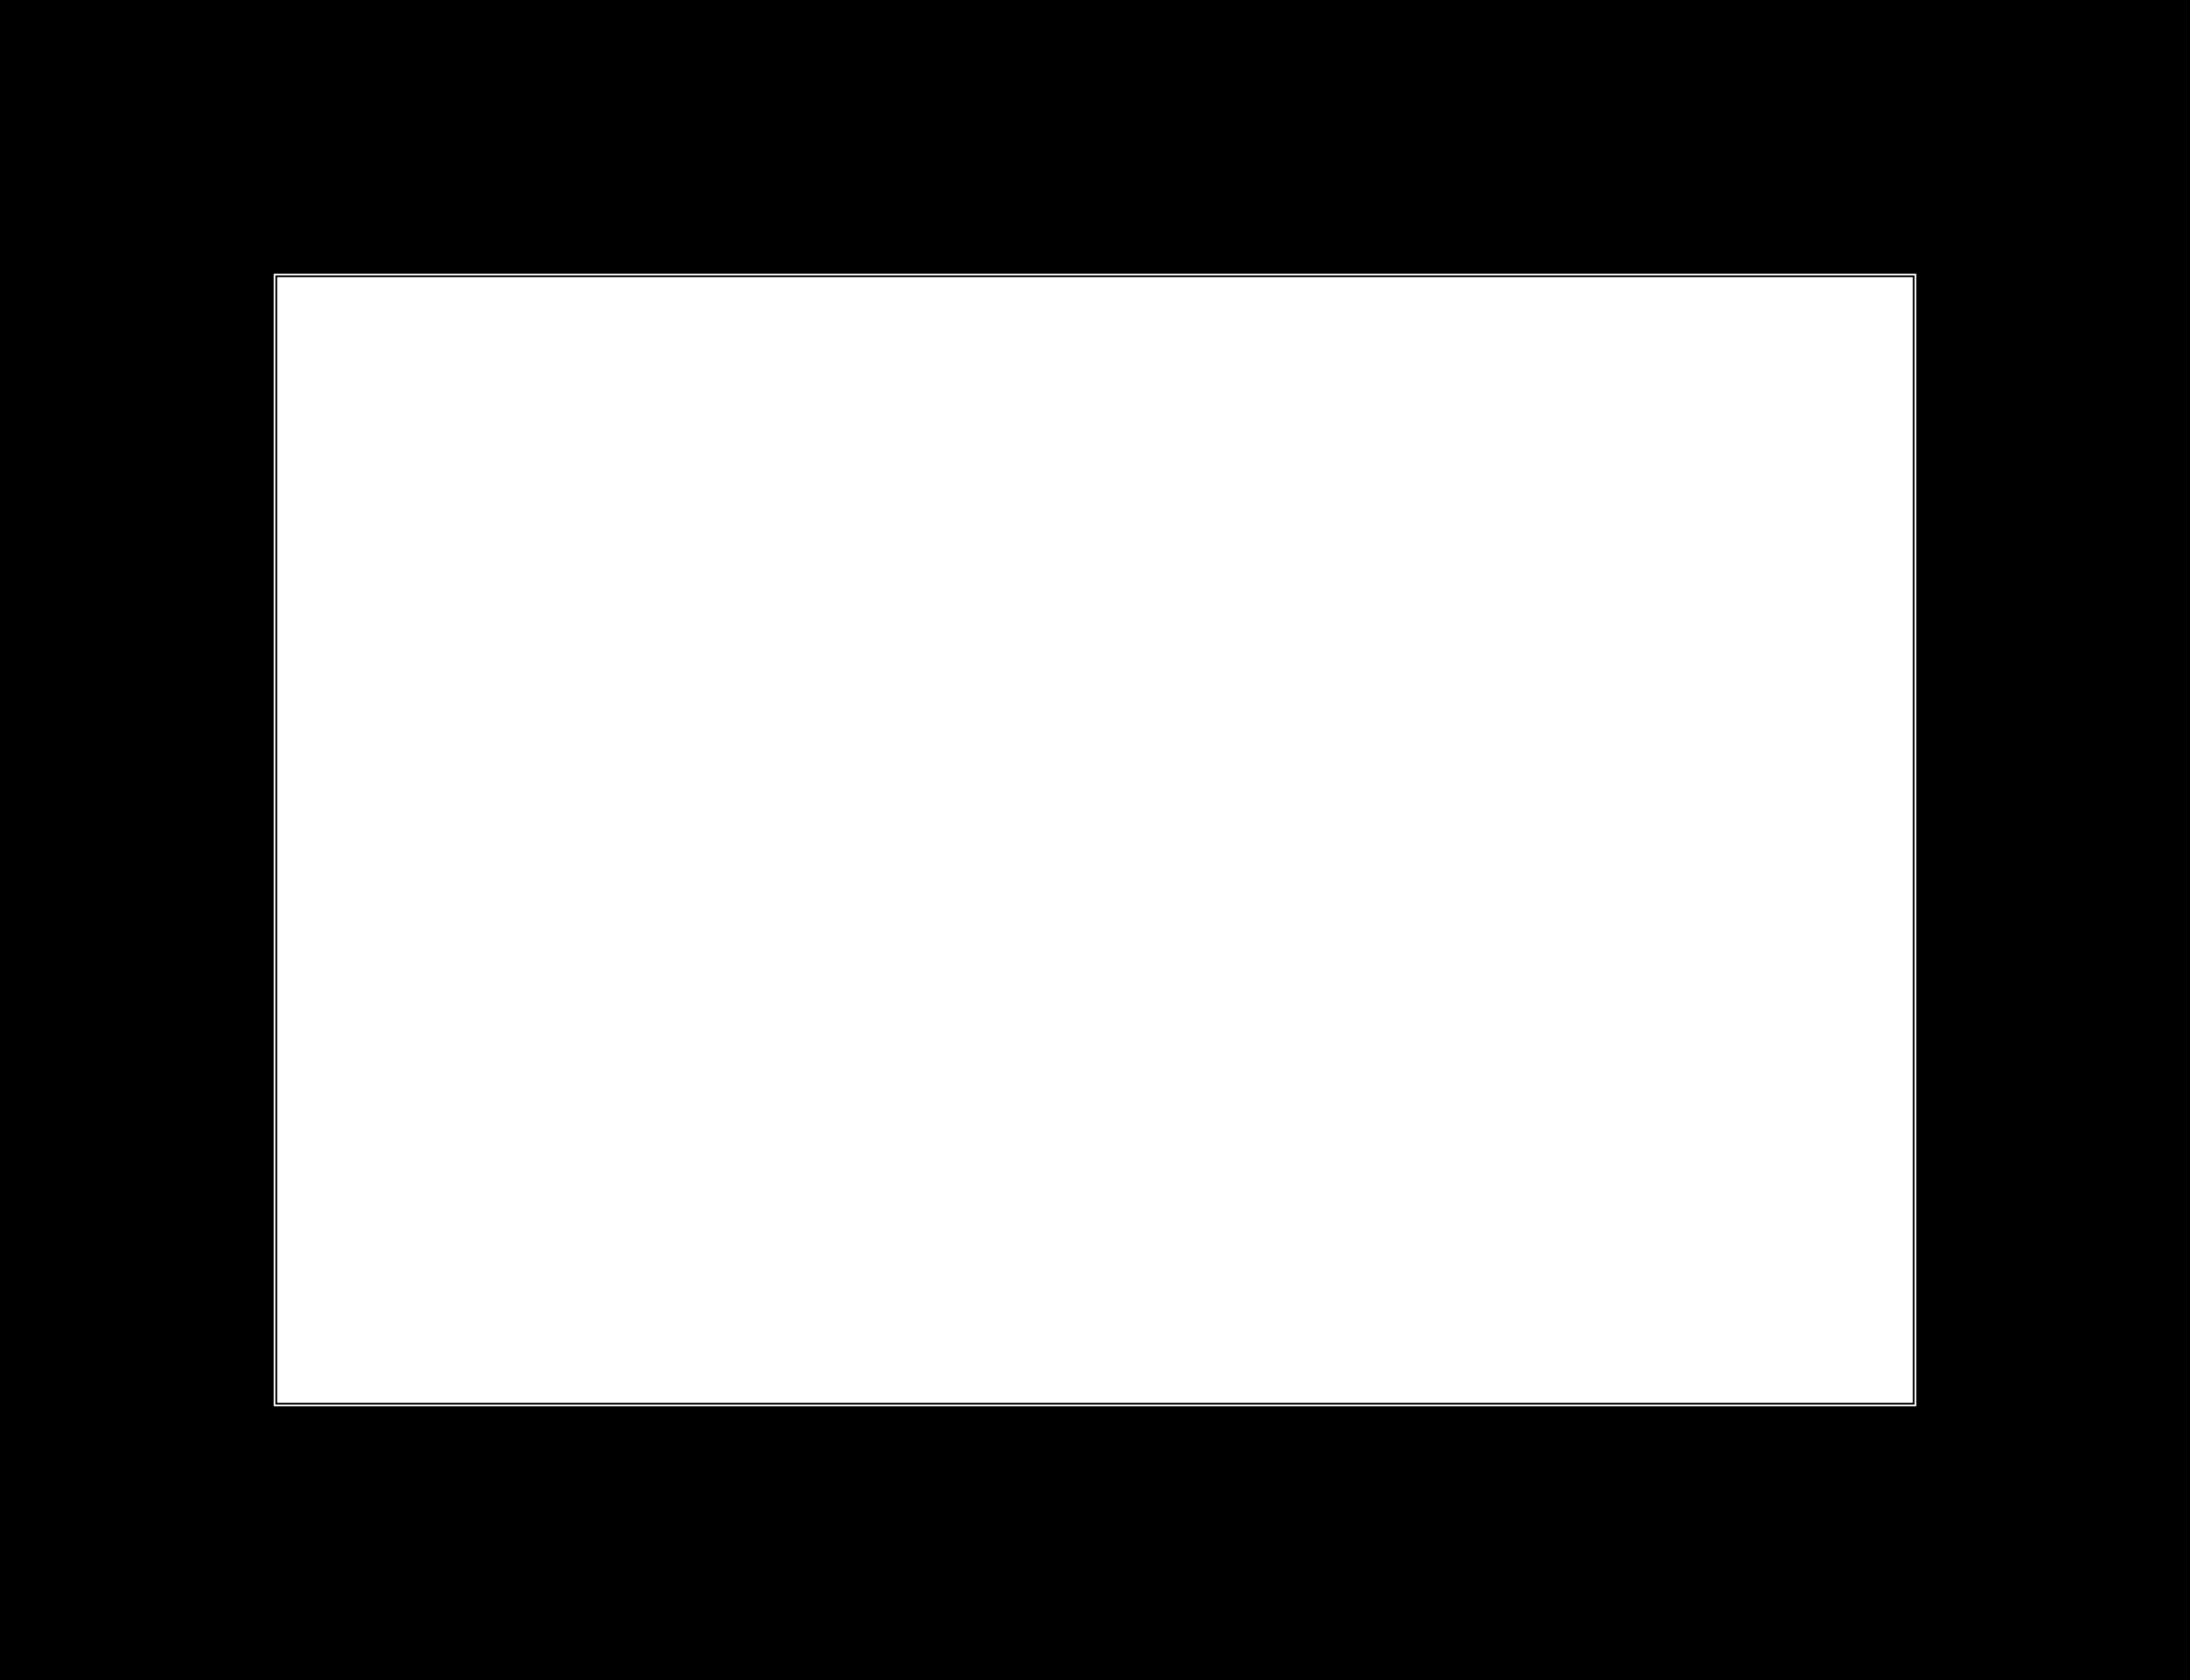 <?xml version="1.0" standalone="no"?>
<!DOCTYPE svg PUBLIC "-//W3C//DTD SVG 20010904//EN"
 "http://www.w3.org/TR/2001/REC-SVG-20010904/DTD/svg10.dtd">
<svg version="1.0" xmlns="http://www.w3.org/2000/svg"
 width="1280pt" height="982pt" viewBox="0 0 1280 982"
 preserveAspectRatio="xMidYMid meet">
<g transform="translate(0,982) scale(0.1,-0.1)"
fill="#000000" stroke="none">
<path d="M0 4910 l0 -4910 6400 0 6400 0 0 4910 0 4910 -6400 0 -6400 0 0
-4910z m11200 0 l0 -3310 -4800 0 -4800 0 0 3310 0 3310 4800 0 4800 0 0
-3310z"/>
<path d="M1610 4910 l0 -3300 4790 0 4790 0 0 3300 0 3300 -4790 0 -4790 0 0
-3300z m9570 0 l0 -3290 -4780 0 -4780 0 0 3290 0 3290 4780 0 4780 0 0 -3290z"/>
</g>
</svg>
